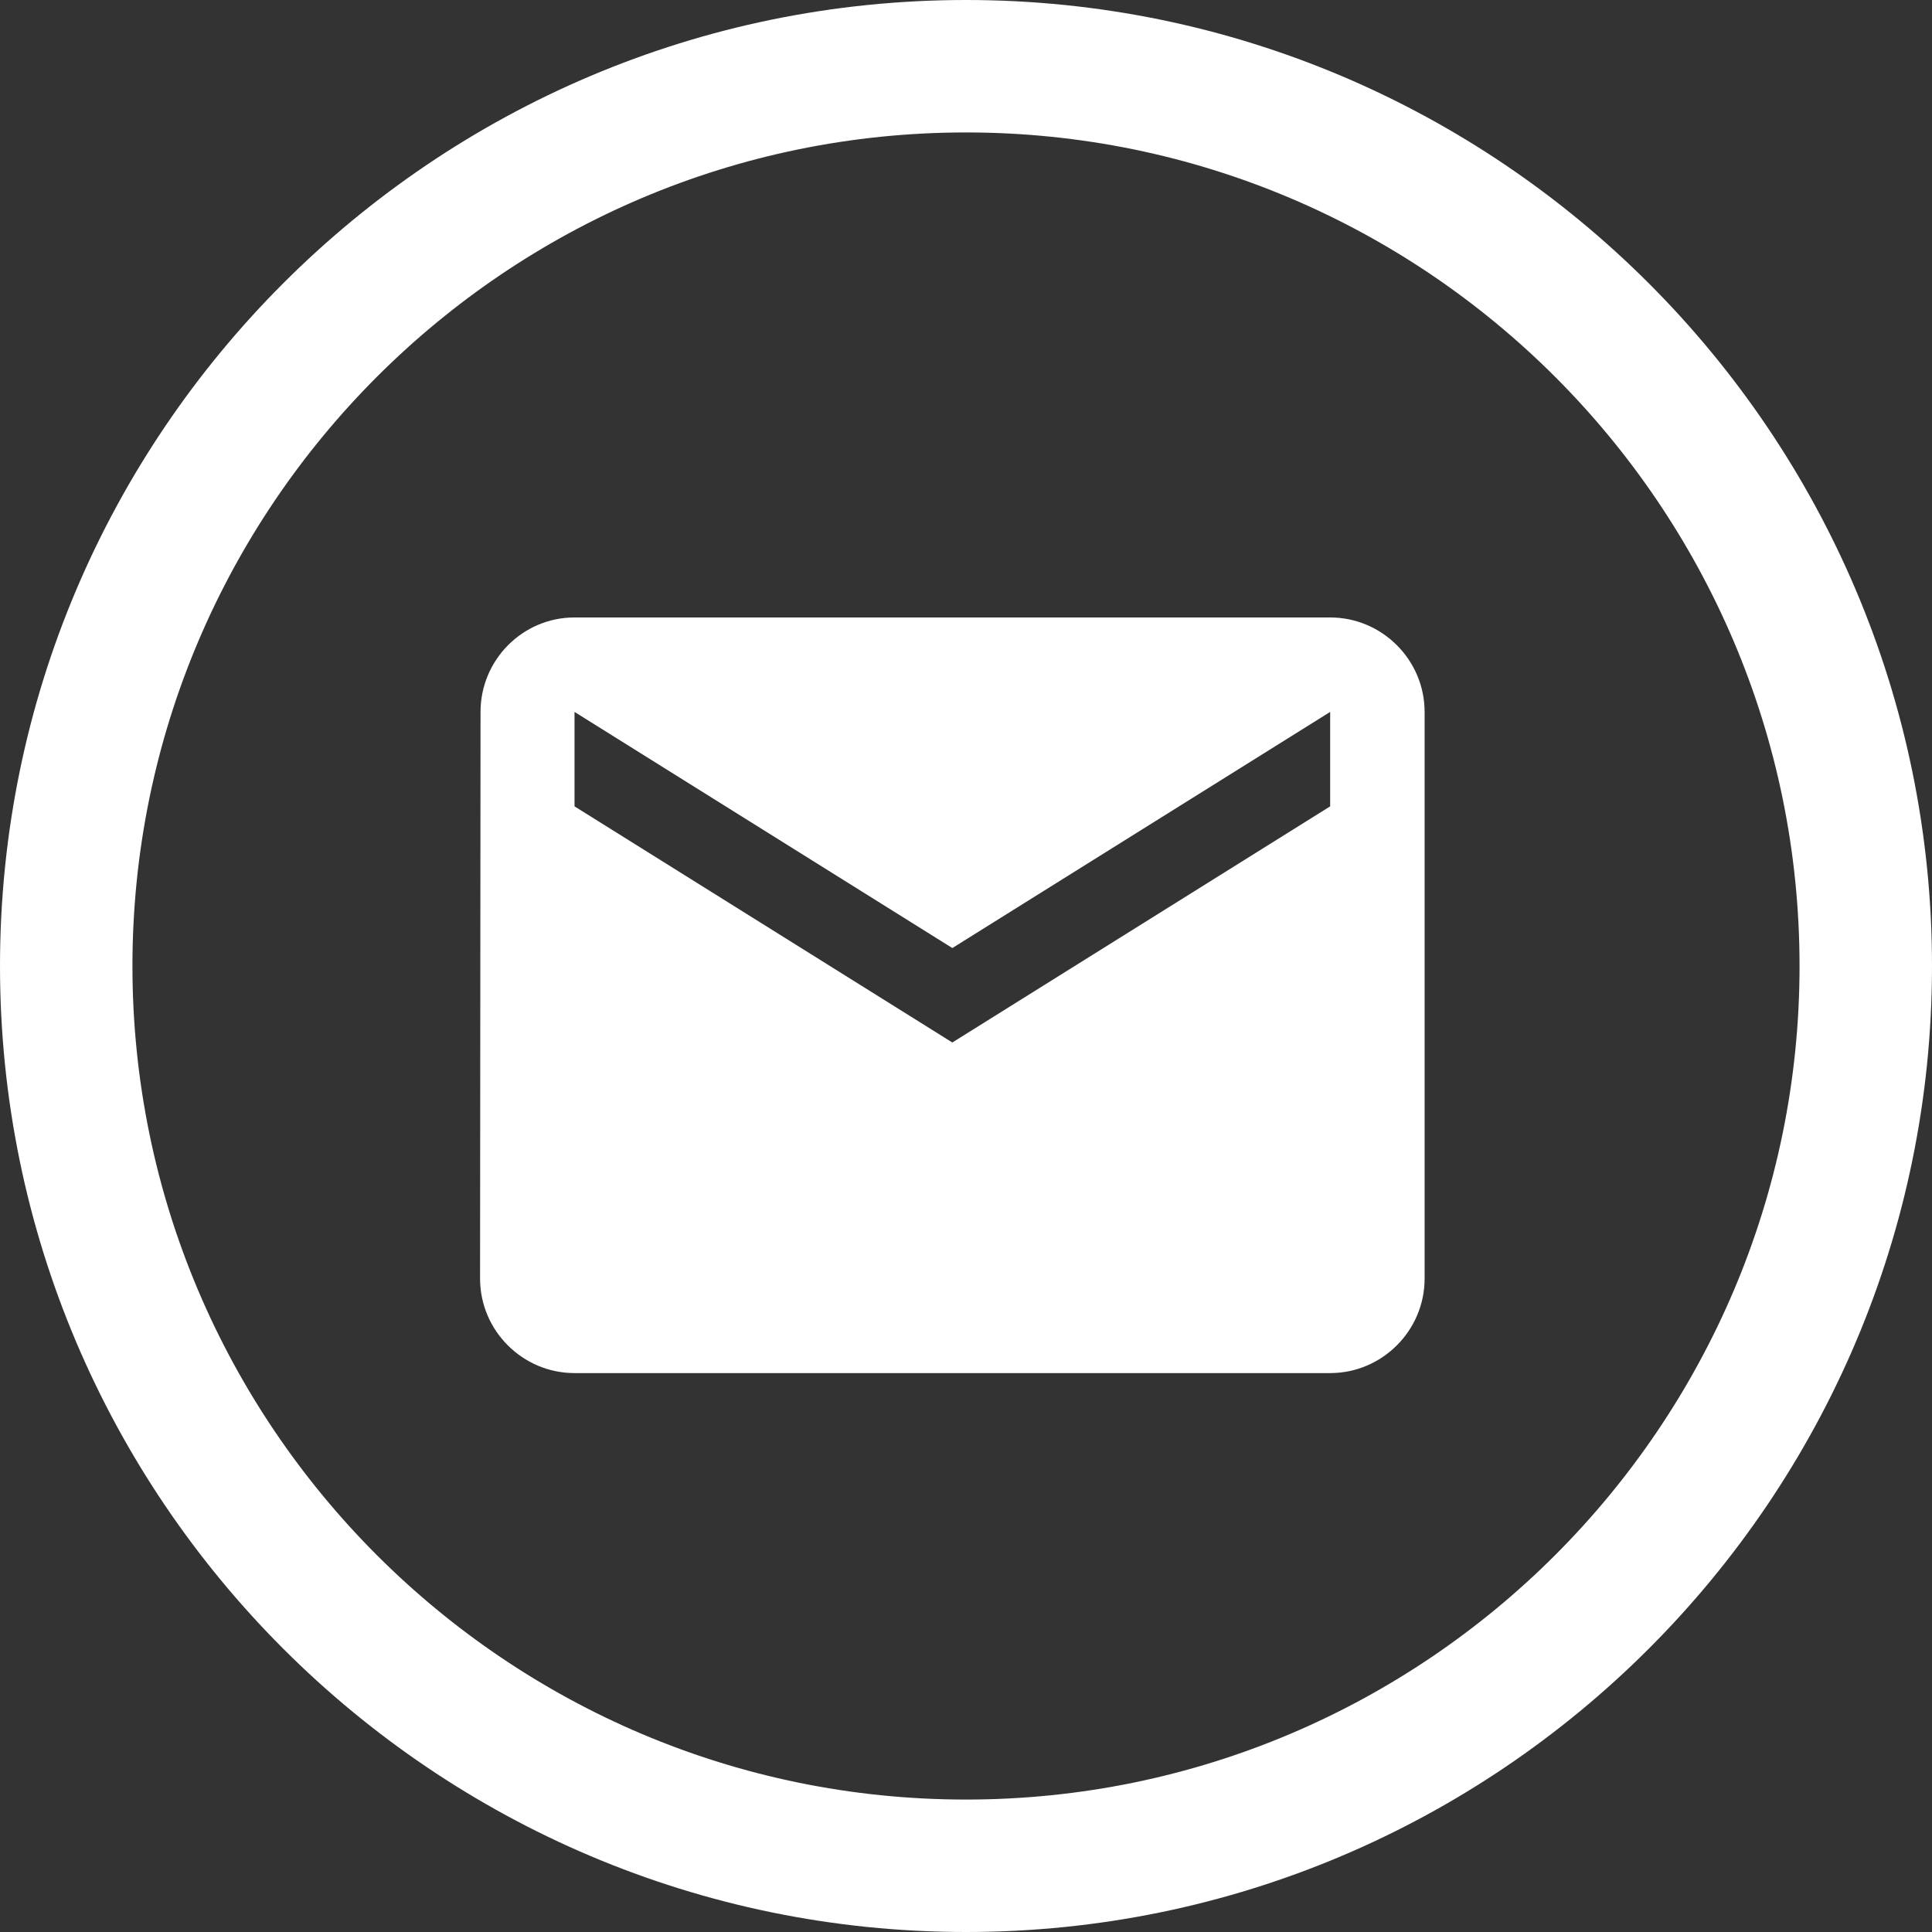 <svg xmlns="http://www.w3.org/2000/svg" width="165" height="165"><rect width="100%" height="100%" fill="#333333" stroke="none"/><path fill="#FFF" d="M82.5 165C37.01 165 0 127.991 0 82.5 0 37.01 37.01 0 82.5 0 127.991 0 165 37.01 165 82.5c0 45.491-37.009 82.5-82.5 82.5zm0-153.689c-39.254 0-71.189 31.935-71.189 71.189 0 39.253 31.936 71.189 71.189 71.189s71.188-31.938 71.188-71.189c.001-39.254-31.934-71.189-71.188-71.189z"/><path fill="#FFF" d="M113.601 52.733H49.066c-4.437 0-8.027 3.629-8.027 8.067l-.04 48.4c0 4.436 3.63 8.067 8.067 8.067h64.535c4.435 0 8.066-3.632 8.066-8.067V60.8c0-4.438-3.632-8.067-8.066-8.067zm0 16.133L81.333 89.033 49.066 68.866V60.8l32.267 20.167L113.601 60.8v8.066z"/></svg>